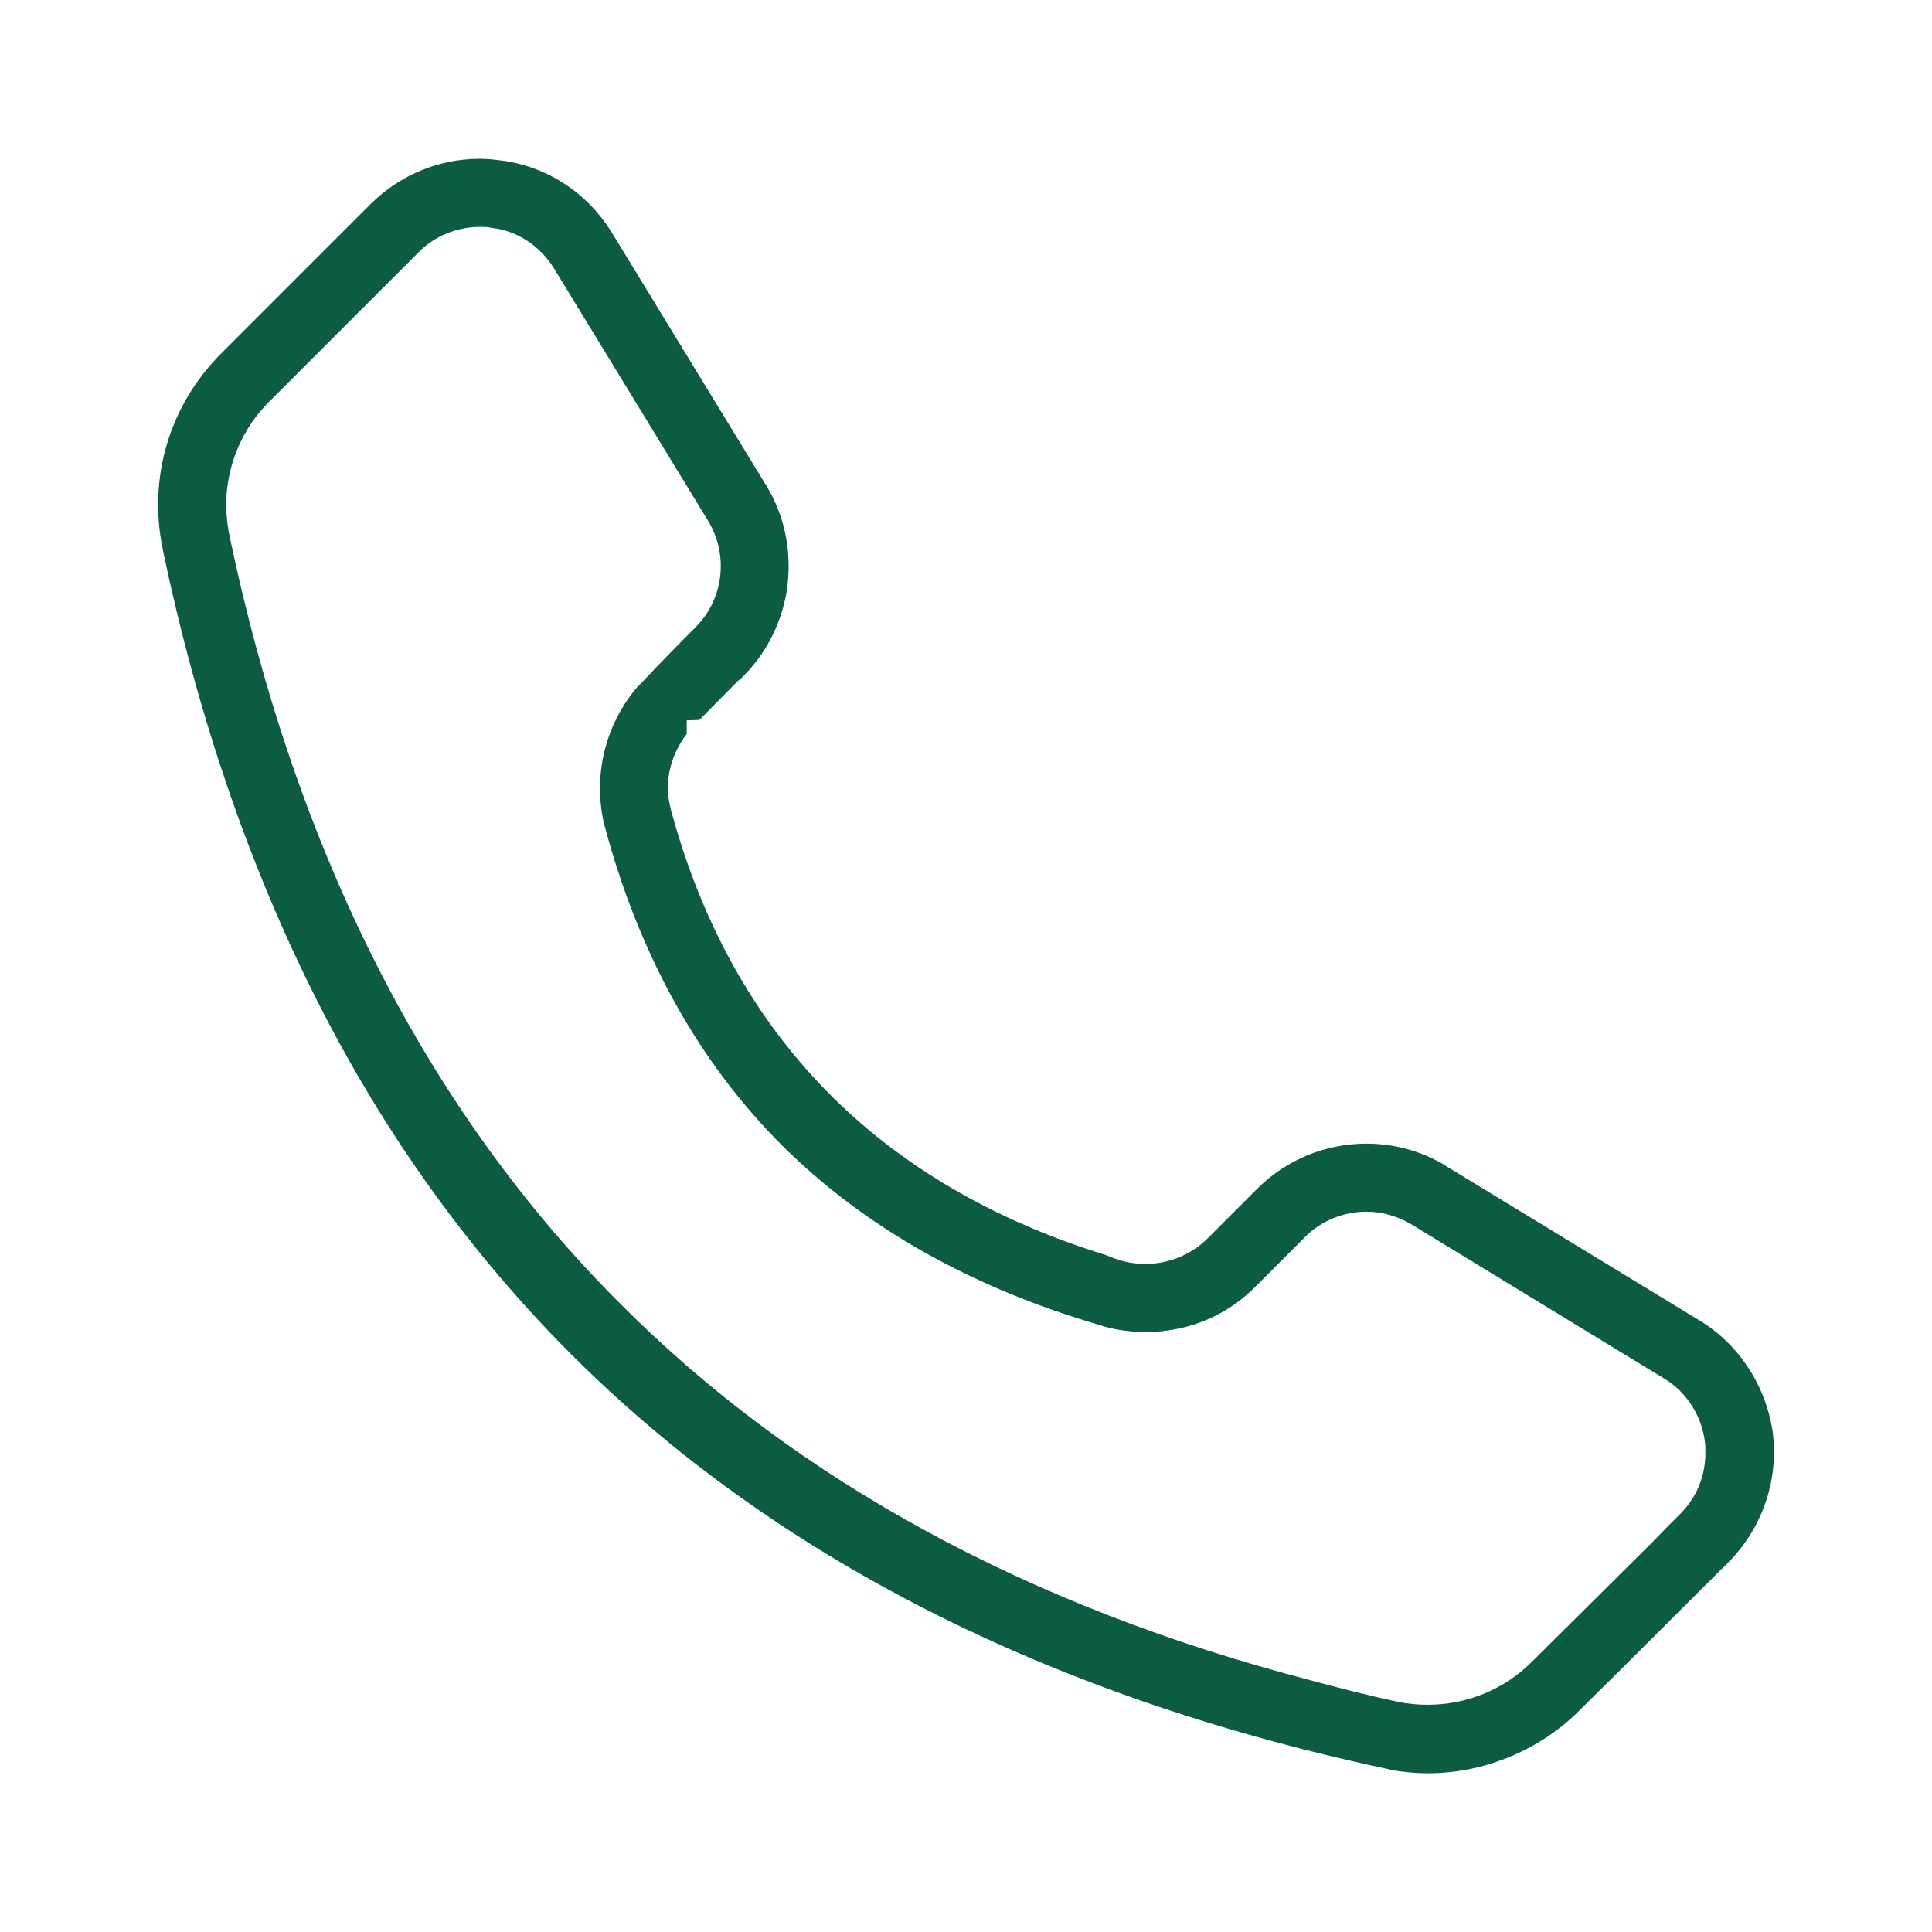 <svg width="44" height="44" viewBox="0 0 44 44" fill="none" xmlns="http://www.w3.org/2000/svg">
<path d="M38.709 30.075L32.949 26.566L32.899 26.536L32.889 26.526C32.349 26.206 31.739 26.046 31.119 26.046C30.179 26.046 29.289 26.416 28.629 27.076L27.5 28.206C27.13 28.576 26.61 28.785 26.09 28.785C25.91 28.785 25.73 28.765 25.56 28.715C25.45 28.686 25.37 28.655 25.29 28.625L25.19 28.585C20.02 26.986 16.67 23.576 15.28 18.446C15.25 18.316 15.21 18.136 15.21 17.946C15.21 17.496 15.37 17.066 15.64 16.716V16.406L15.93 16.396C16.21 16.106 16.52 15.796 16.82 15.496L16.85 15.476L16.88 15.447C16.91 15.427 16.93 15.396 16.95 15.377C17.47 14.847 17.8 14.177 17.92 13.447C17.95 13.237 17.96 13.057 17.96 12.886C17.96 12.247 17.79 11.607 17.45 11.057L13.94 5.307C13.37 4.377 12.431 3.767 11.351 3.647C11.201 3.627 11.061 3.617 10.911 3.617C9.991 3.617 9.091 3.997 8.441 4.647L5.051 8.037C3.871 9.207 3.371 10.857 3.701 12.477L3.711 12.527V12.537C4.501 16.296 5.681 19.746 7.221 22.786C8.761 25.836 10.711 28.545 13.011 30.845C17.61 35.445 23.83 38.615 31.499 40.265L31.639 40.295L31.649 40.305C31.939 40.355 32.229 40.385 32.519 40.385C33.759 40.385 34.979 39.895 35.879 39.045L35.979 38.945C36.979 37.965 38.249 36.685 39.359 35.585C40.129 34.805 40.499 33.745 40.379 32.665C40.239 31.595 39.619 30.625 38.709 30.075ZM38.269 34.475C38.169 34.575 38.059 34.685 37.949 34.795C37.849 34.895 37.749 35.005 37.639 35.115C37.179 35.575 36.709 36.035 36.259 36.485C35.769 36.975 35.299 37.435 34.879 37.855C34.259 38.475 33.399 38.825 32.519 38.825C32.289 38.825 32.059 38.805 31.829 38.755C31.159 38.615 30.509 38.445 29.839 38.265C23.42 36.595 18.14 33.715 14.15 29.715C9.731 25.316 6.731 19.406 5.221 12.177C5.181 11.957 5.151 11.727 5.151 11.507C5.151 10.617 5.511 9.757 6.141 9.137L9.531 5.747C9.891 5.377 10.411 5.167 10.931 5.167C11.021 5.167 11.101 5.167 11.181 5.187C11.761 5.247 12.291 5.587 12.62 6.117L16.13 11.867C16.6 12.646 16.48 13.646 15.84 14.286C15.45 14.676 15.04 15.096 14.7 15.456L14.55 15.616H14.54C13.771 16.496 13.48 17.716 13.781 18.856L13.801 18.916V18.926C14.591 21.816 15.94 24.216 17.81 26.085C19.68 27.945 22.12 29.325 25.07 30.185L25.13 30.205C25.44 30.295 25.77 30.335 26.09 30.335C26.27 30.335 26.43 30.325 26.56 30.305C27.35 30.205 28.04 29.855 28.59 29.305L29.719 28.175C30.079 27.805 30.599 27.595 31.119 27.595C31.469 27.595 31.819 27.695 32.129 27.875L37.899 31.395C38.419 31.705 38.759 32.255 38.829 32.845C38.839 32.905 38.839 33.005 38.839 33.095C38.839 33.615 38.639 34.105 38.269 34.475Z" fill="#0C5C40"/>
</svg>
